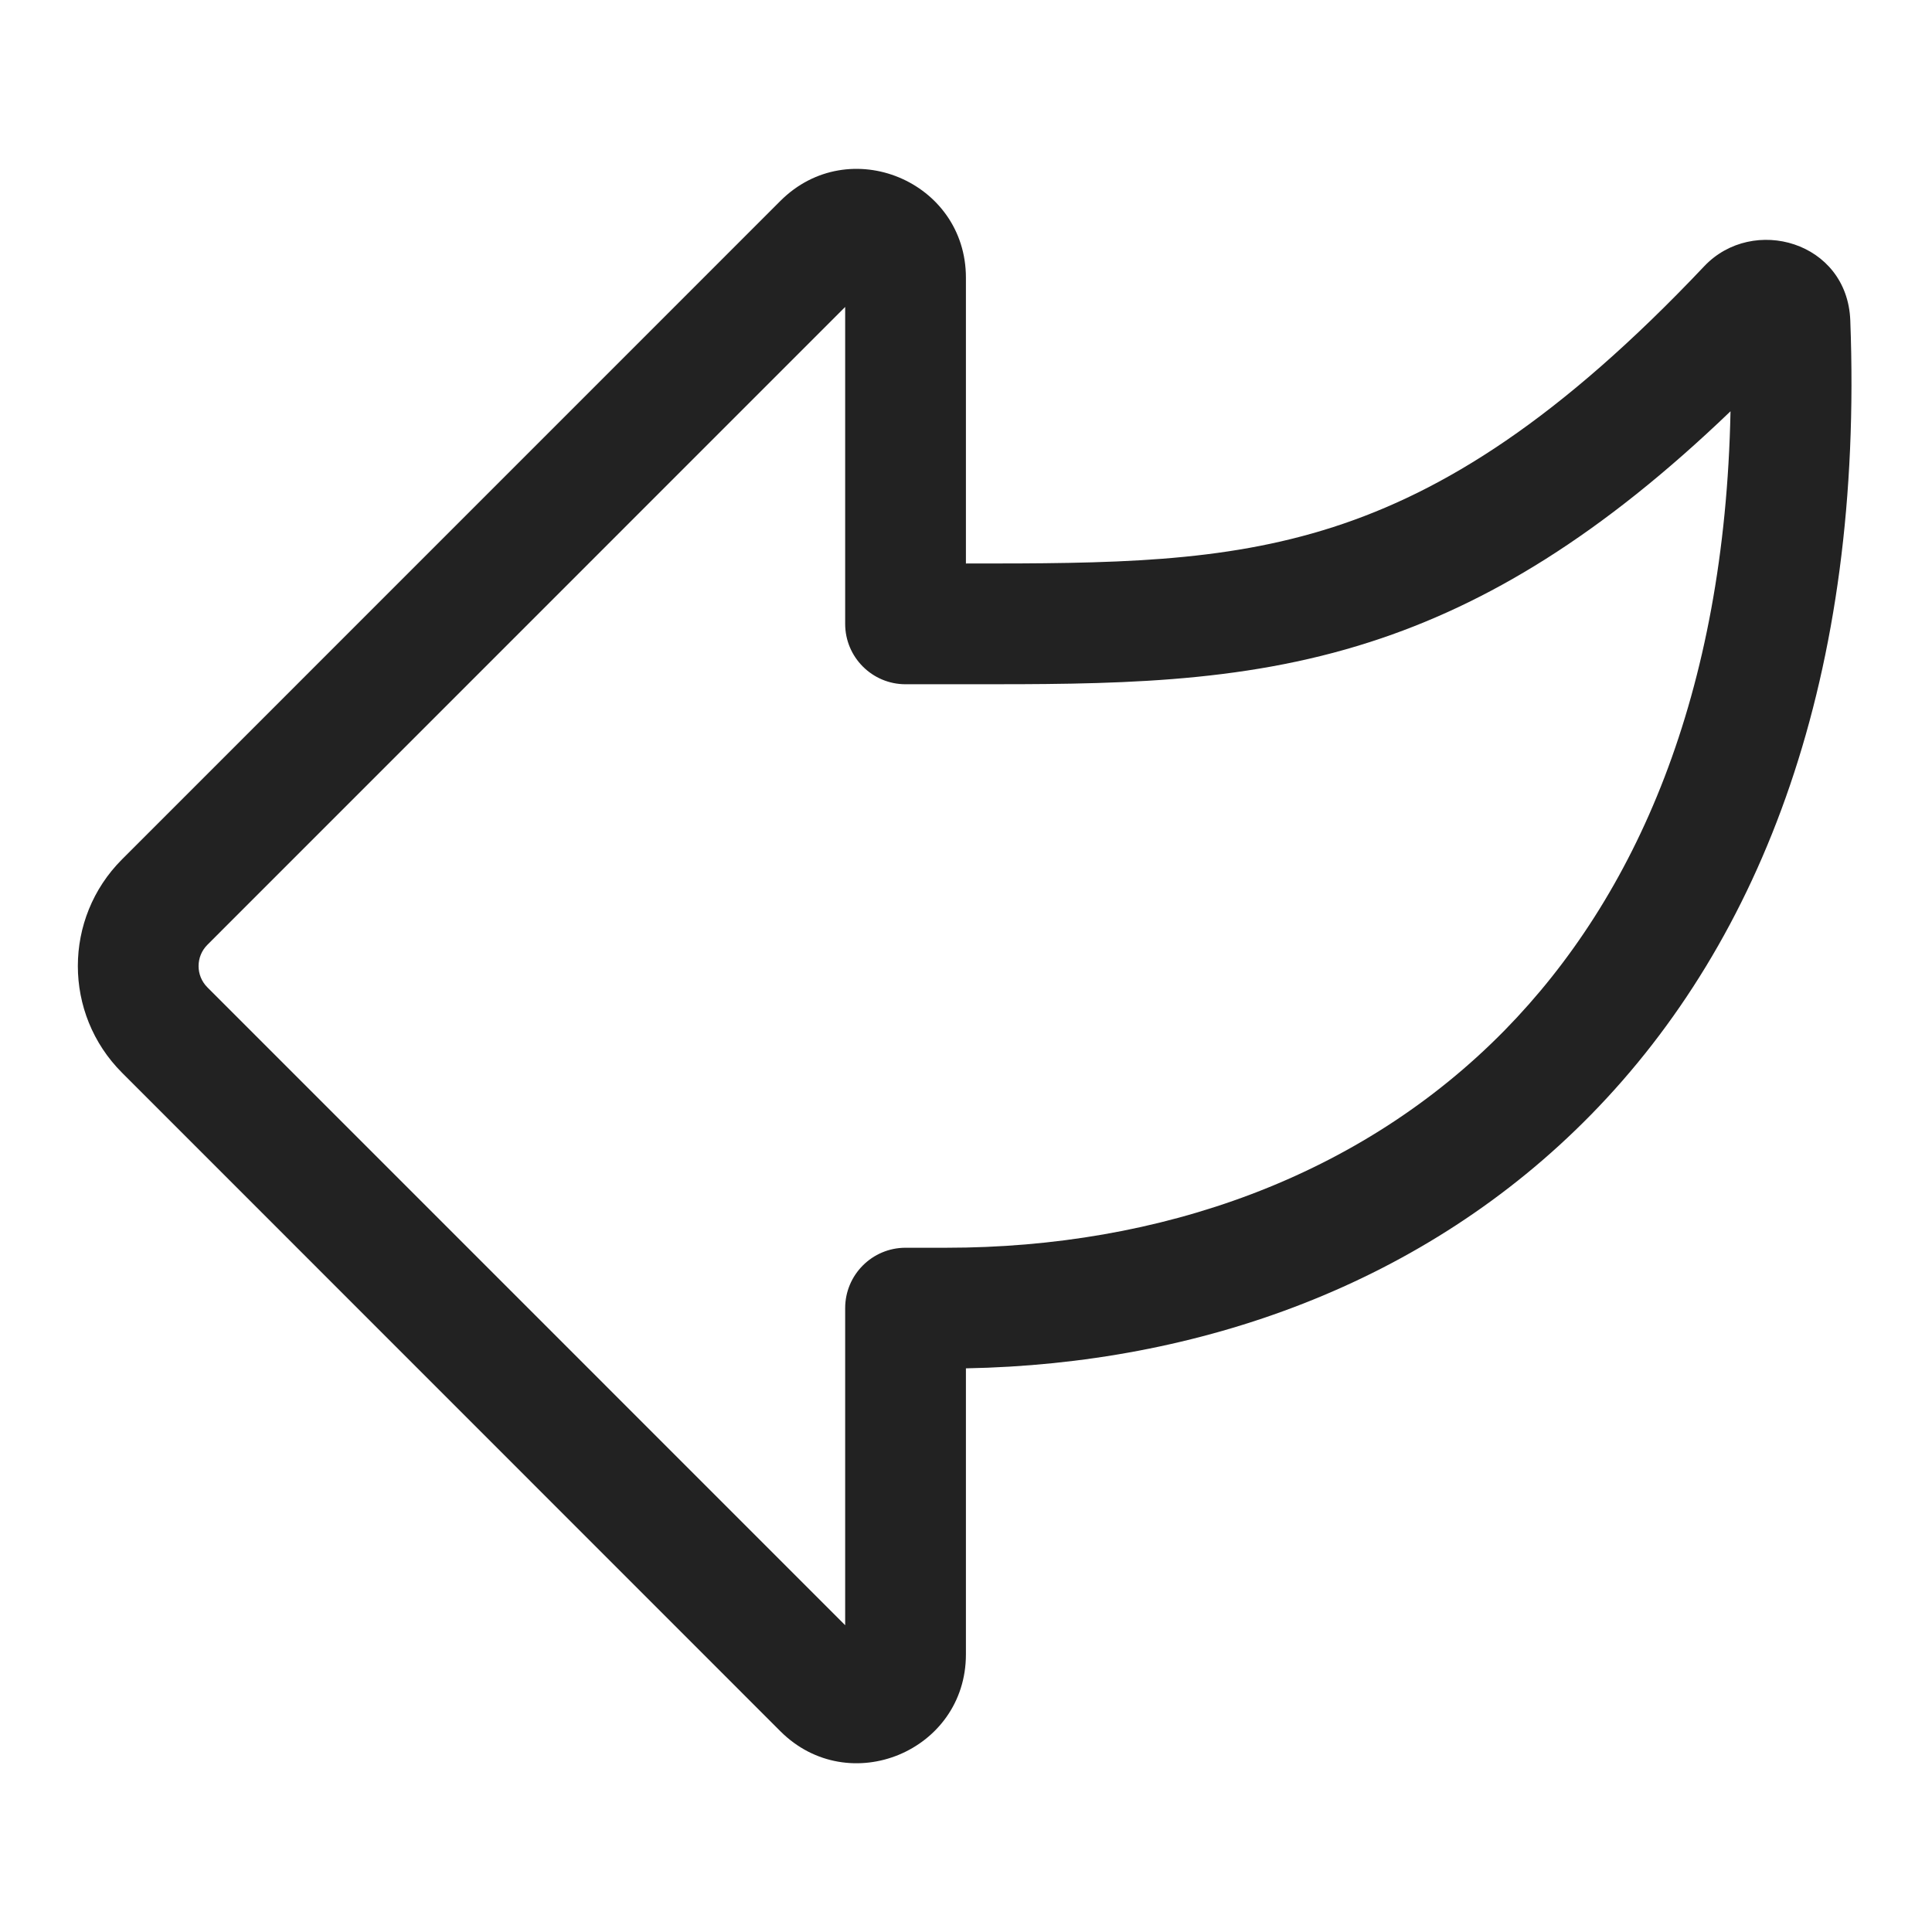 <svg width="24" height="24" viewBox="0 0 24 24" fill="none" xmlns="http://www.w3.org/2000/svg">
<path fill-rule="evenodd" clip-rule="evenodd" d="M11.999 20.551C11.999 21.754 10.545 22.356 9.694 21.506L1.516 13.326C0.784 12.594 0.784 11.407 1.516 10.675L9.694 2.496C10.545 1.645 11.999 2.248 11.999 3.45V7C13.799 7.001 15.179 6.993 16.563 6.547C17.933 6.105 19.37 5.211 21.171 3.307C21.775 2.669 22.948 3 22.985 3.98C23.152 8.395 21.895 11.671 19.766 13.845C17.702 15.952 14.894 16.945 11.999 16.998V20.551ZM10.499 20.189V16.25C10.499 15.836 10.835 15.5 11.249 15.5H11.754C14.411 15.5 16.905 14.622 18.695 12.795C20.317 11.139 21.427 8.633 21.497 5.109C19.898 6.644 18.474 7.507 17.023 7.974C15.386 8.502 13.776 8.501 12.025 8.5L11.249 8.5C10.835 8.5 10.499 8.164 10.499 7.75V3.813L2.577 11.736C2.43 11.882 2.43 12.12 2.577 12.266L10.499 20.189Z" fill="#222222"/>
</svg>
